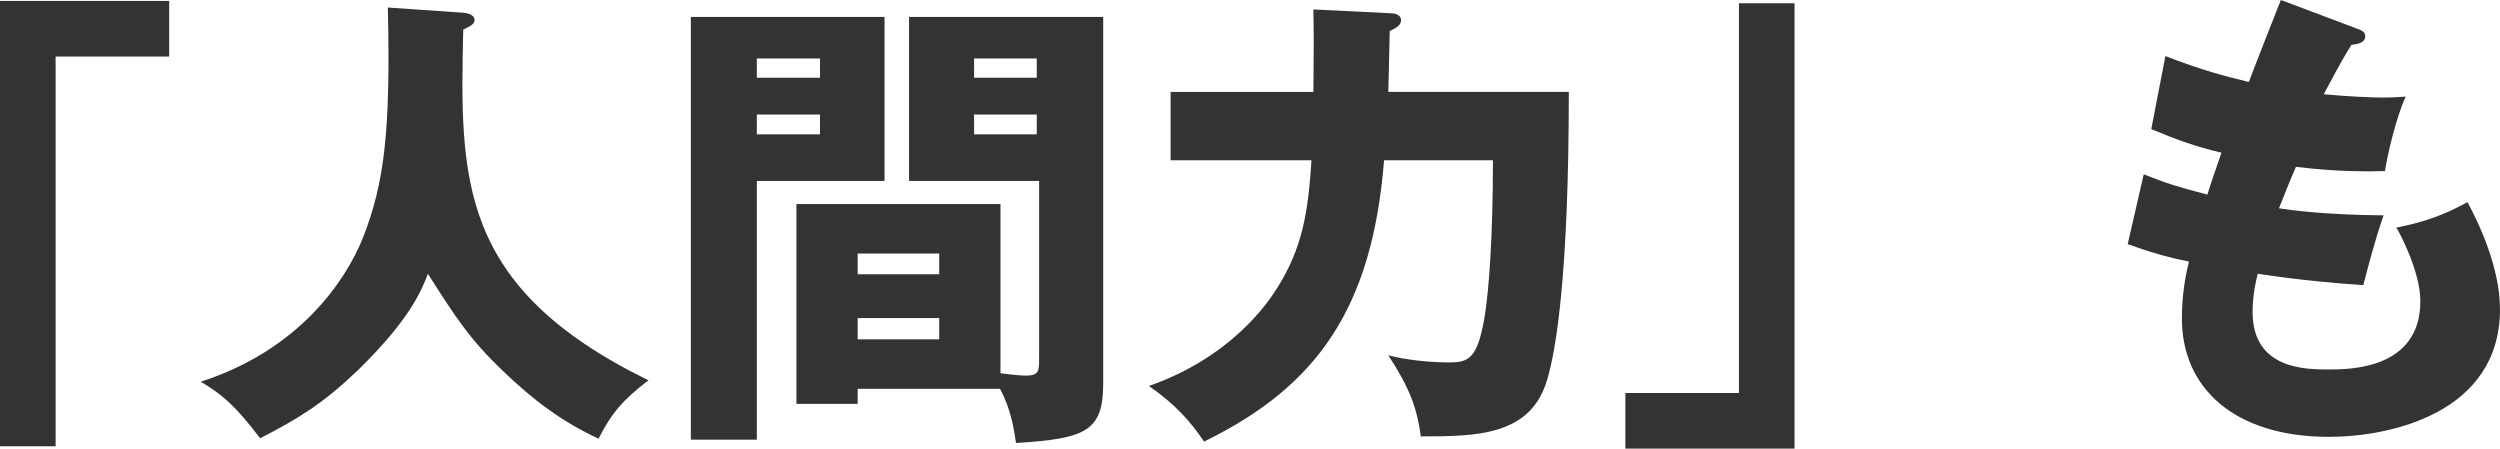 <?xml version="1.0" encoding="UTF-8"?>
<svg id="_レイヤー_2" data-name="レイヤー_2" xmlns="http://www.w3.org/2000/svg" viewBox="0 0 318.3 57.12">
  <defs>
    <style>
      .cls-1 {
        fill: #333;
      }
    </style>
  </defs>
  <g id="_レイヤー" data-name="レイヤー">
    <g>
      <path class="cls-1" d="M0,.12h21.54v7.08H7.08v49.62H0V.12Z"/>
      <path class="cls-1" d="M58.98,1.62c1.32.12,1.44.72,1.44.9,0,.42-.18.66-1.44,1.26-.42,18.9-.72,32.76,23.58,44.64-3.12,2.4-4.62,4.02-6.36,7.44-4.68-2.22-8.1-4.74-12.18-8.64-4.26-4.08-5.94-6.72-9.54-12.36-.78,2.04-2.22,5.76-8.94,12.3-4.32,4.14-7.5,6.12-12.42,8.64-3.24-4.26-4.86-5.58-7.56-7.2,12.48-4.02,18.42-12.78,20.64-18.3,2.76-7.02,3.54-13.62,3.18-29.34l9.6.66Z"/>
      <path class="cls-1" d="M112.62,2.16v20.88h-16.26v32.94h-8.4V2.16h24.66ZM104.4,9.9v-2.46h-8.04v2.46h8.04ZM96.36,14.58v2.52h8.04v-2.52h-8.04ZM109.2,49.5v1.92h-7.8v-25.44h25.98v21.54c1.8.24,2.76.3,3.3.3,1.56,0,1.62-.6,1.62-2.1v-22.68h-16.56V2.16h24.72v46.62c0,6.06-2.1,7.08-11.1,7.62-.24-1.56-.6-4.26-2.04-6.9h-18.12ZM119.58,34.92v-2.64h-10.38v2.64h10.38ZM109.2,40.5v2.7h10.38v-2.7h-10.38ZM132,9.9v-2.46h-7.98v2.46h7.98ZM124.02,14.58v2.52h7.98v-2.52h-7.98Z"/>
      <path class="cls-1" d="M176.94,1.68c.54,0,1.44.12,1.44.9,0,.54-.42.9-1.44,1.38,0,.84-.18,7.38-.18,7.74h22.98c0,23.28-1.62,32.88-2.76,36.66-2.1,7.14-9,7.2-16.08,7.2-.48-3.54-1.38-6.12-4.14-10.32,2.34.6,5.28.9,7.74.9s3.66-.42,4.56-6.06c.48-3.06,1.02-9.6,1.02-19.68h-13.86c-1.5,18.72-8.4,28.74-22.92,35.82-1.74-2.58-3.66-4.74-7.02-7.08,10.5-3.66,15.18-10.68,16.14-12.18,3.48-5.34,4.14-10.14,4.56-16.56h-17.94v-8.7h18.18c.06-5.94.06-7.02,0-10.5l9.72.48Z"/>
      <path class="cls-1" d="M228.48,57.12h-21.54v-7.08h14.46V.42h7.08v56.7Z"/>
      <path class="cls-1" d="M300.12,3.66c.66.24,1.02.42,1.02.96,0,.84-1.02,1.02-1.74,1.08-.66,1.02-1.38,2.22-3.54,6.3,3.18.3,6.24.42,7.5.42s2.1-.06,2.94-.12c-1.2,2.52-2.4,7.68-2.64,9.48-1.8.06-6.06.12-11.34-.54-.72,1.62-1.56,3.78-2.16,5.28,1.5.24,5.94.84,13.32.9-1.14,3.24-2.1,7.02-2.58,8.88-3.66-.24-7.8-.6-13.44-1.44-.18.66-.66,2.64-.66,4.86,0,7.32,6.78,7.32,9.72,7.32,2.58,0,11.64,0,11.64-8.7,0-3.84-2.76-8.94-3.06-9.36,3.9-.78,6.18-1.68,9.06-3.24,1.44,2.64,4.14,8.34,4.14,13.62,0,13.2-13.92,16.26-21.78,16.26-12.06,0-18.72-6.24-18.72-15.06,0-3.3.54-5.82.9-7.26-2.76-.54-5.16-1.26-7.8-2.22l2.04-8.88c3.42,1.32,3.84,1.44,8.1,2.58.24-.78.66-2.1,1.8-5.34-3.3-.78-5.64-1.62-8.94-3l1.8-9.3c4.98,1.92,7.5,2.52,10.62,3.3.6-1.62,3.48-8.94,4.08-10.44l9.72,3.66Z"/>
    </g>
  </g>
</svg>